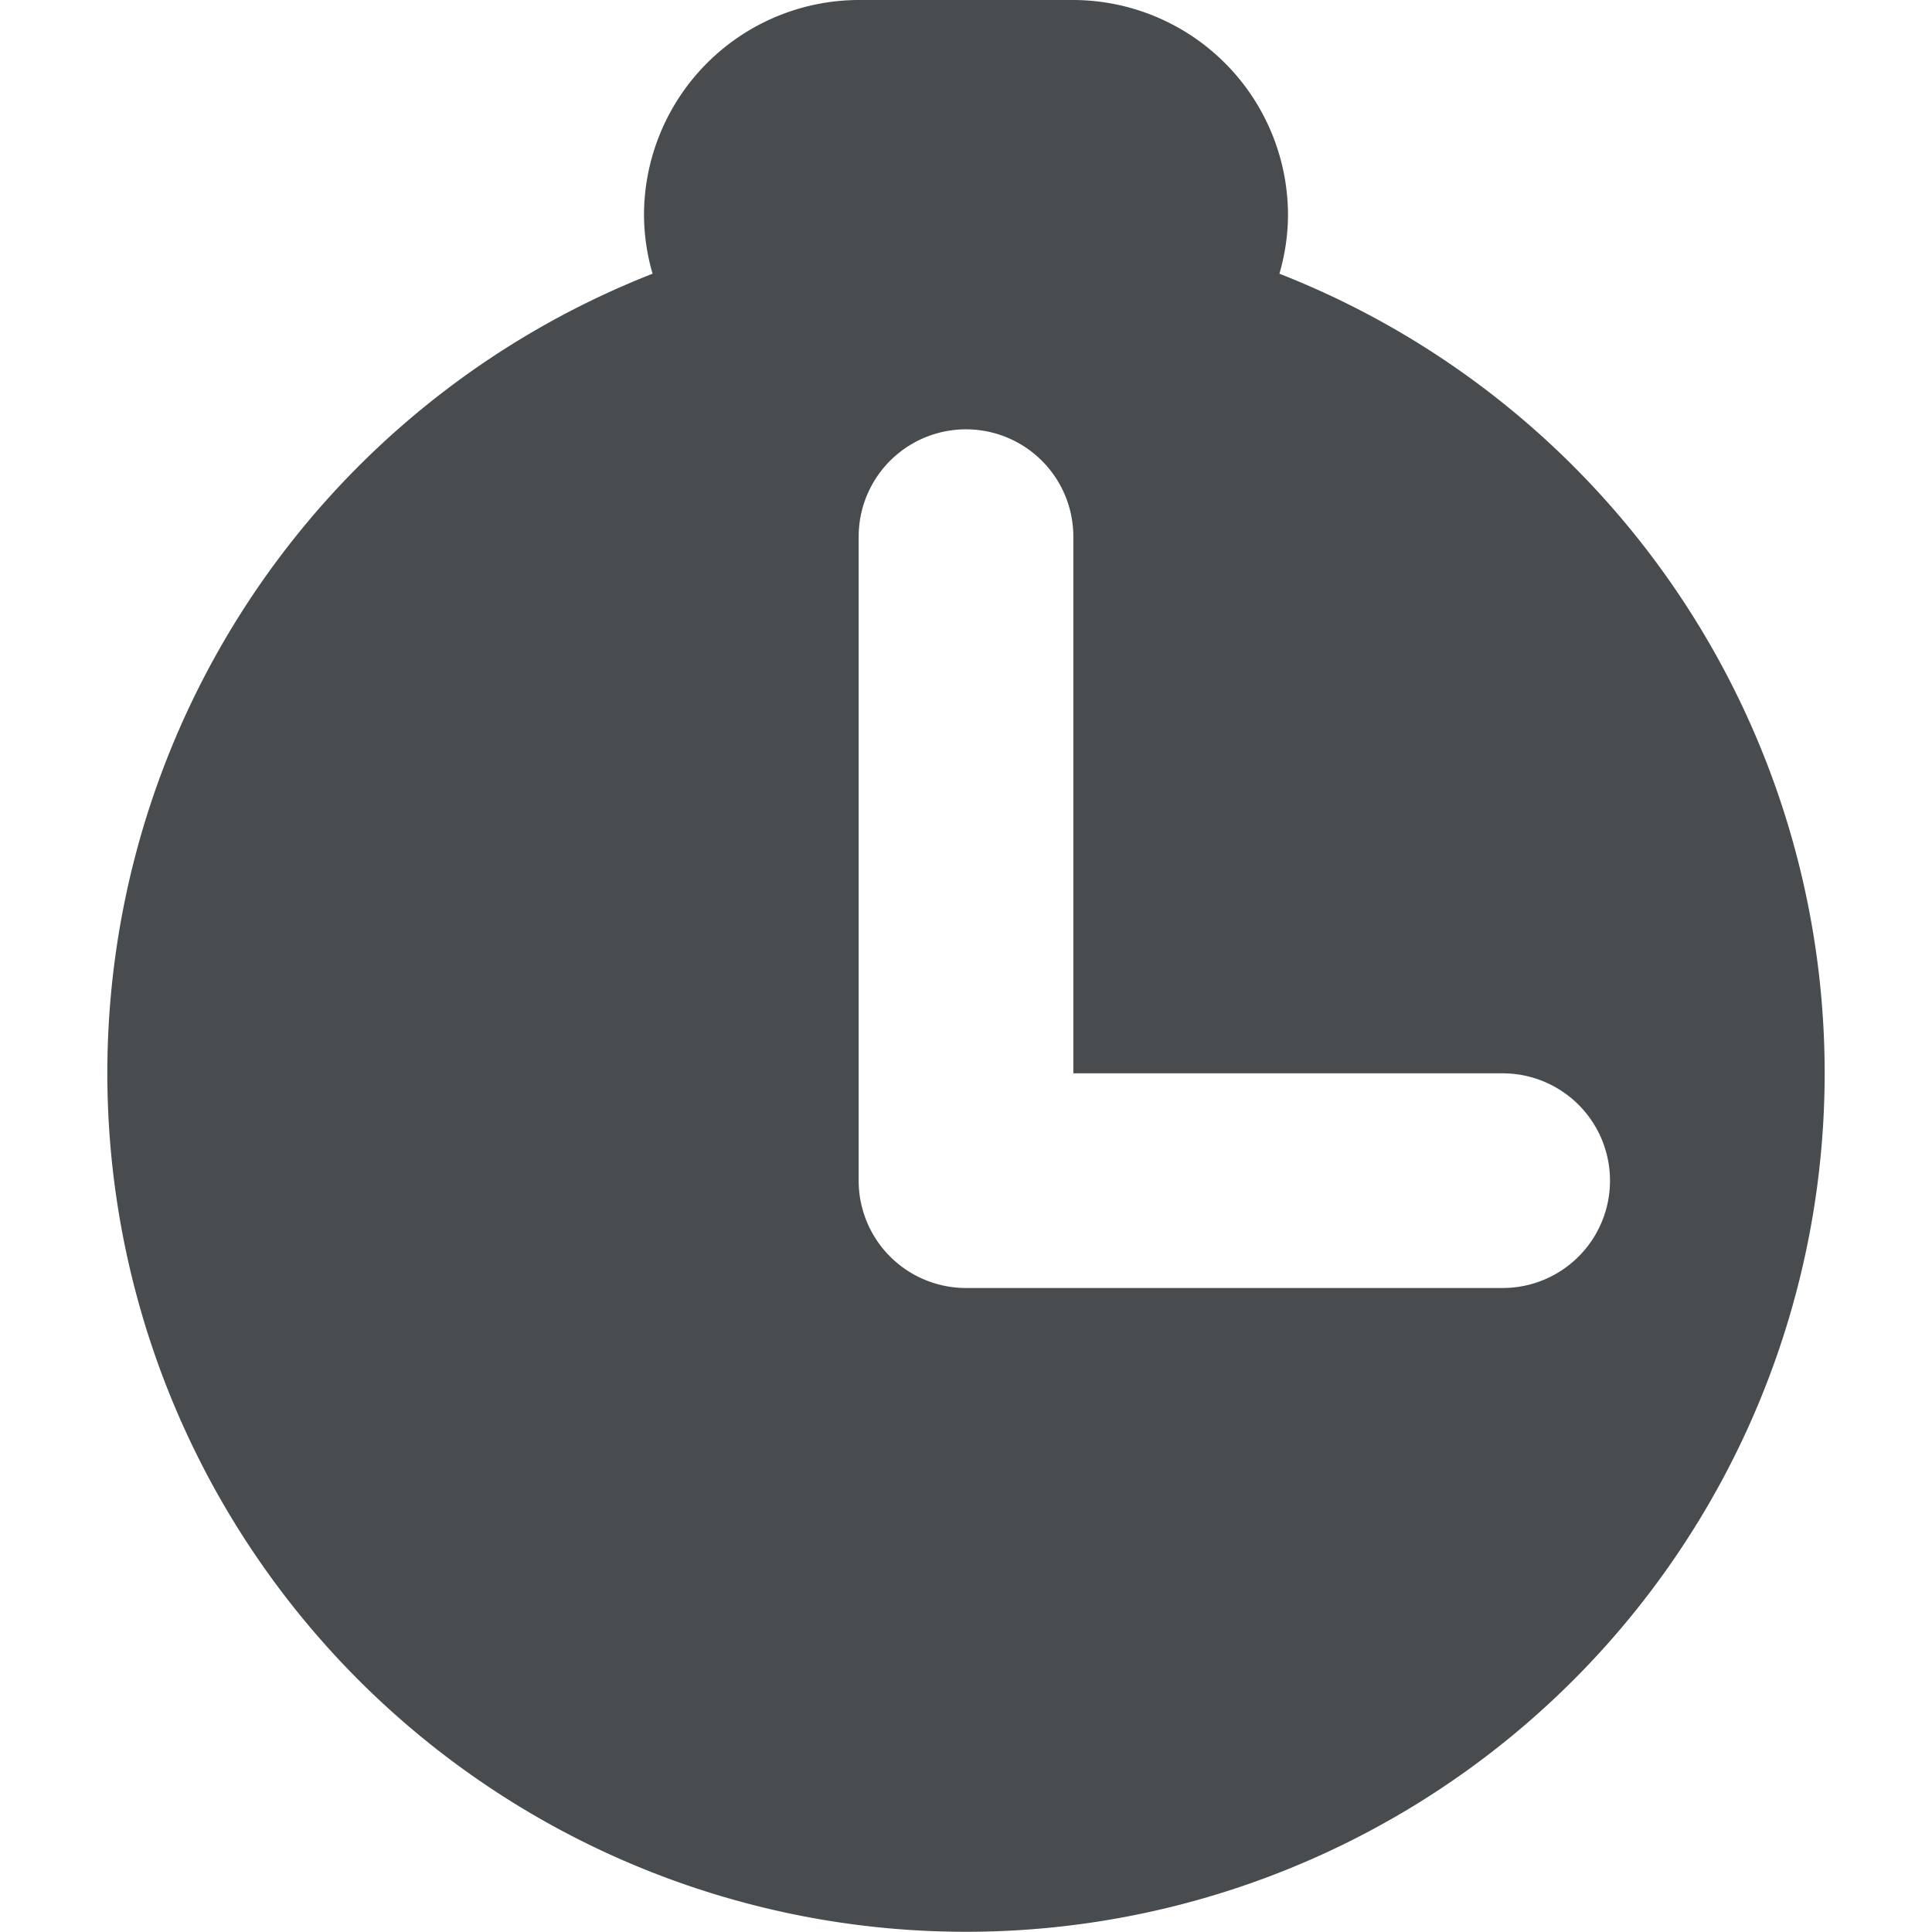 <?xml version="1.0" encoding="utf-8"?>
<svg width="800px" height="800px" viewBox="0 0 18 18" xmlns="http://www.w3.org/2000/svg">
  <path fill="#494c4e" d="M11.92 2.55A1.976 1.976 0 0 0 12 2a2.006 2.006 0 0 0-2-2H8a2.006 2.006 0 0 0-2 2 1.976 1.976 0 0 0 .08.55 8 8 0 1 0 5.84 0zM14 12H9a1 1 0 0 1-1-1V5a1 1 0 0 1 2 0v5h4a1 1 0 0 1 0 2z"/>
</svg>